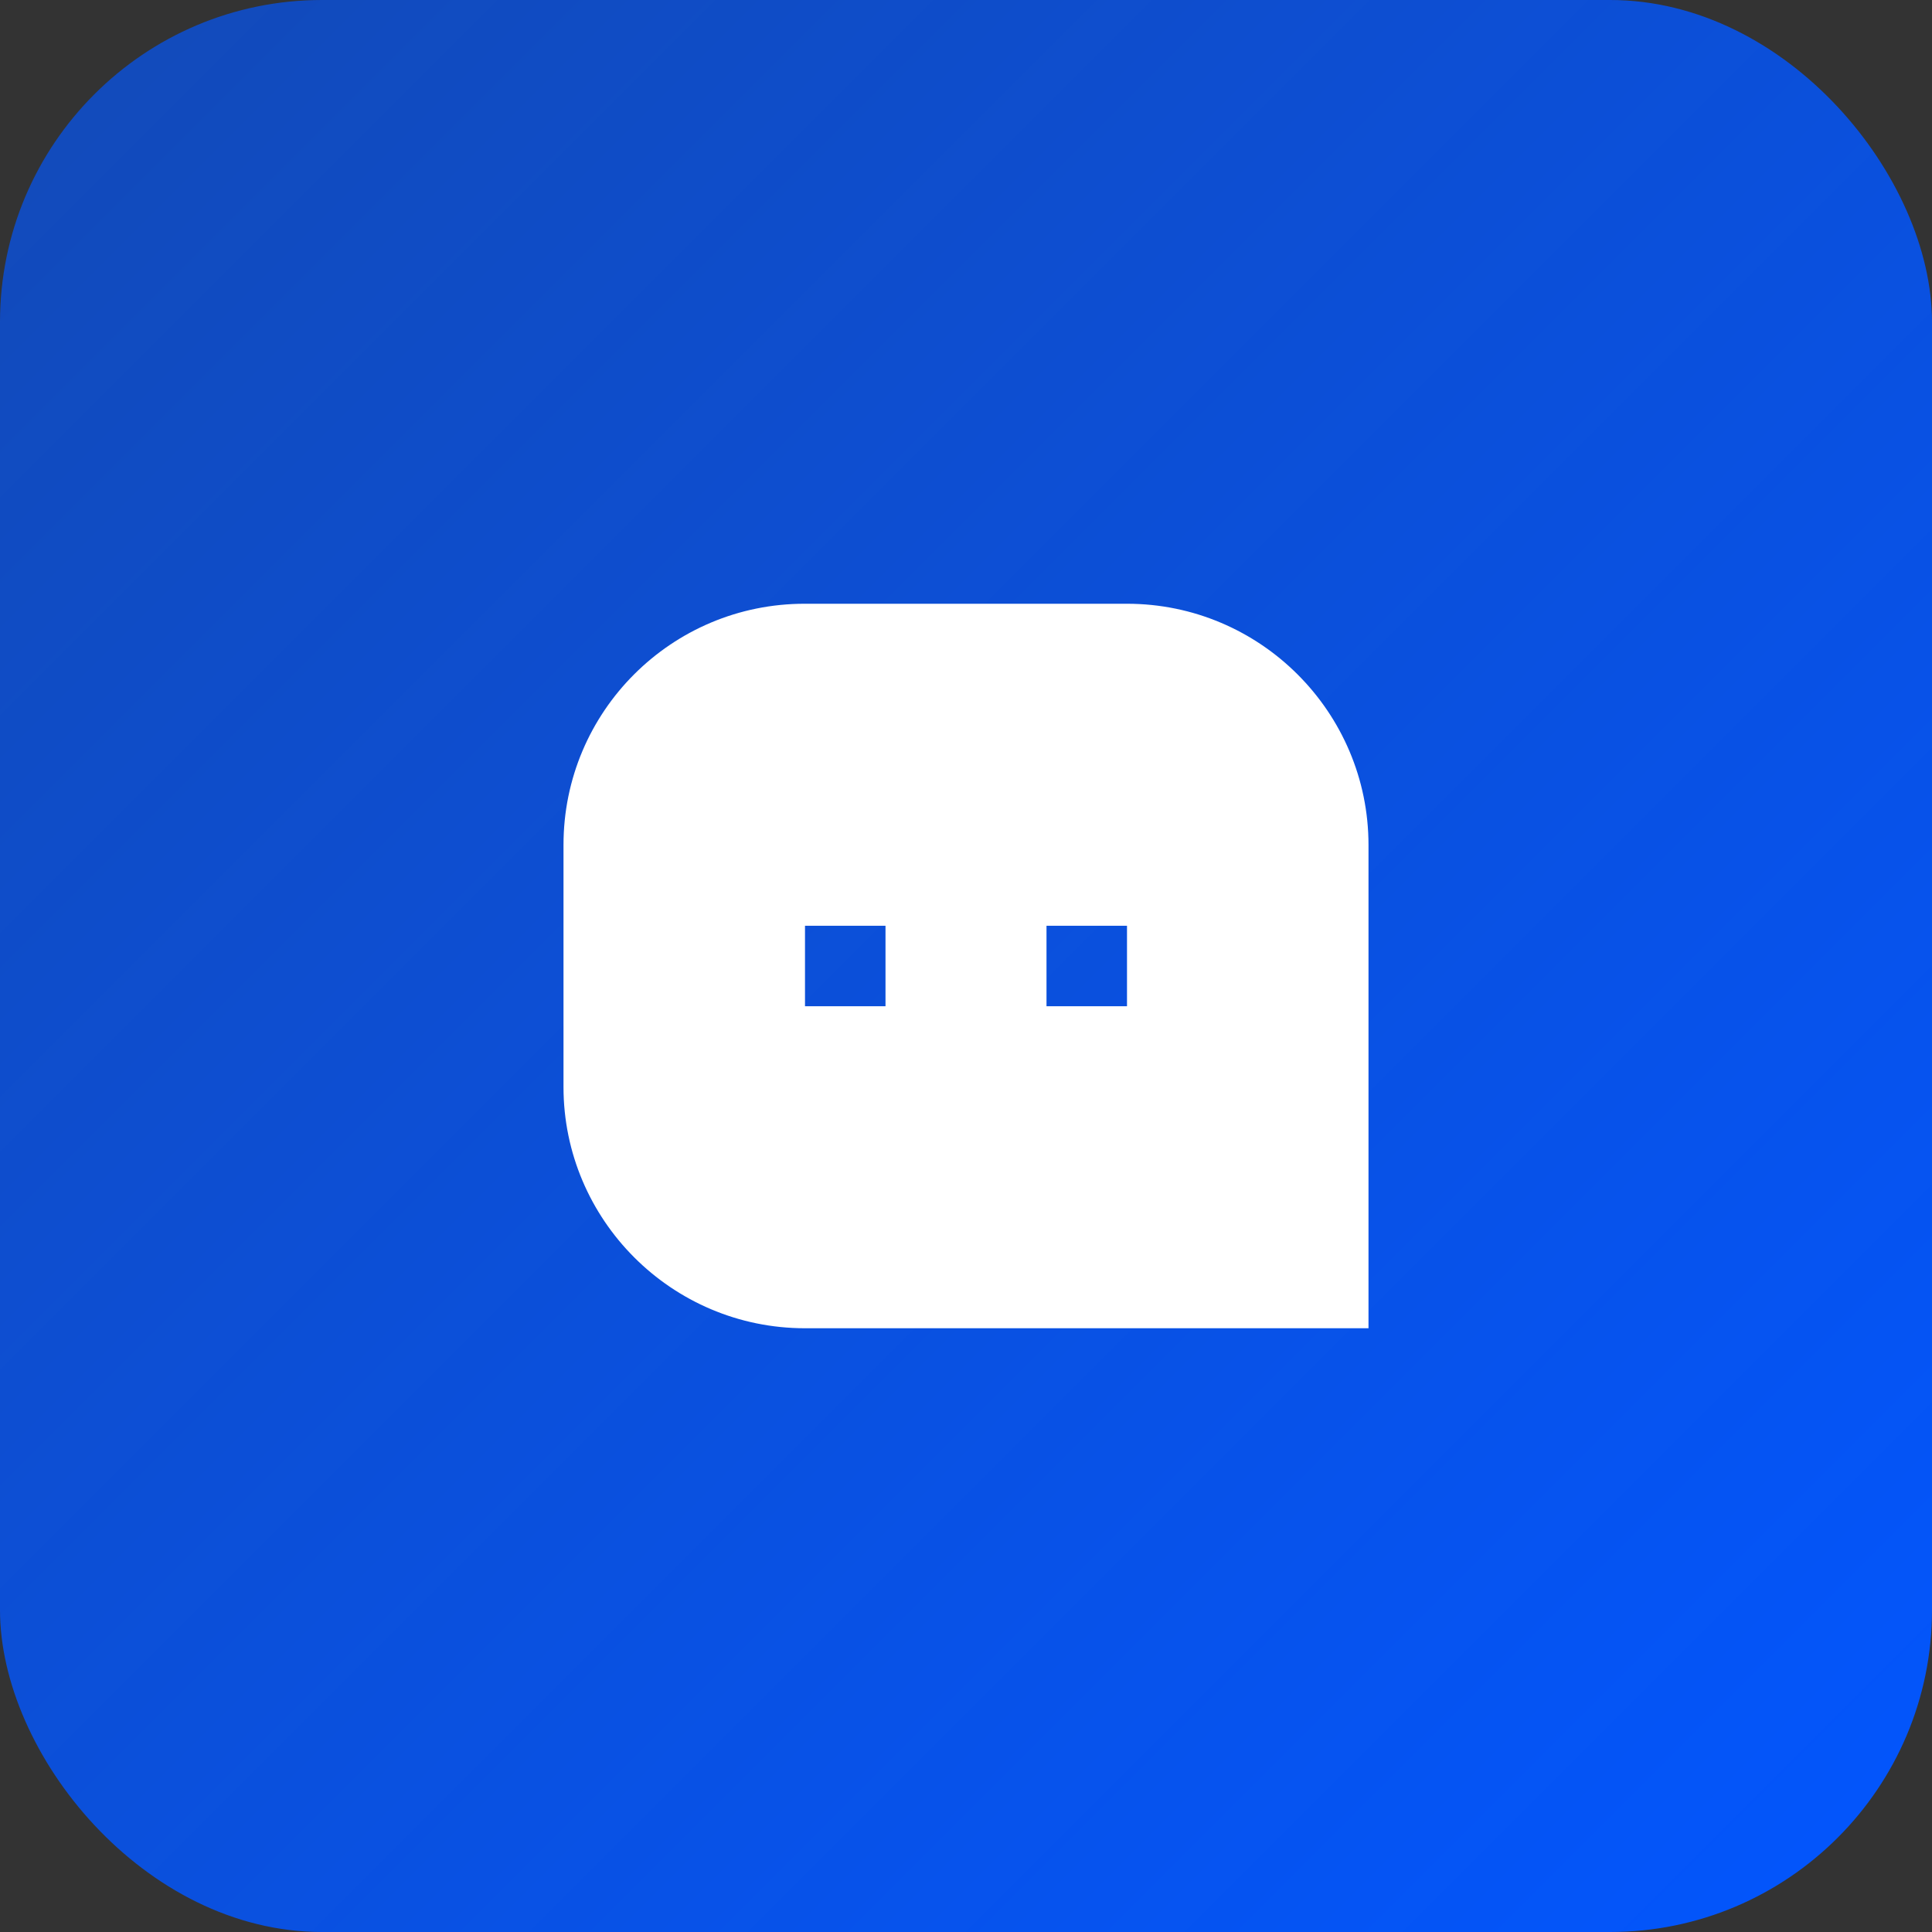 <svg xmlns="http://www.w3.org/2000/svg" xmlns:xlink="http://www.w3.org/1999/xlink" fill="none" version="1.1" width="60" height="60" viewBox="0 0 60 60"><rect x="0" y="0" width="60" height="60" fill="#333333" stroke="none"/><defs><linearGradient x1="1" y1="1" x2="0" y2="0" id="master_svg0_3_0940"><stop offset="0%" stop-color="#0256FF" stop-opacity="1"/><stop offset="100%" stop-color="#0256FF" stop-opacity="0.65"/></linearGradient><clipPath id="master_svg1_3_0941"><rect x="15" y="15" width="30" height="30" rx="0"/></clipPath></defs><g><rect x="0" y="0" width="60" height="60" rx="10" fill="url(#master_svg0_3_0940)" fill-opacity="1"/><g clip-path="url(#master_svg1_3_0941)"><g><path d="M17.5,26.243C17.497,22.1,20.858,18.743,25,18.75L35,18.75C39.141,18.75,42.5,22.119,42.5,26.243L42.5,41.25L25,41.25C20.859,41.25,17.5,37.881,17.5,33.758L17.5,26.243ZM32.5,28.75L32.5,31.25L35,31.25L35,28.75L32.5,28.75ZM25,28.75L25,31.25L27.5,31.25L27.5,28.75L25,28.75Z" fill="#FFFFFF" fill-opacity="1"/></g></g></g></svg>